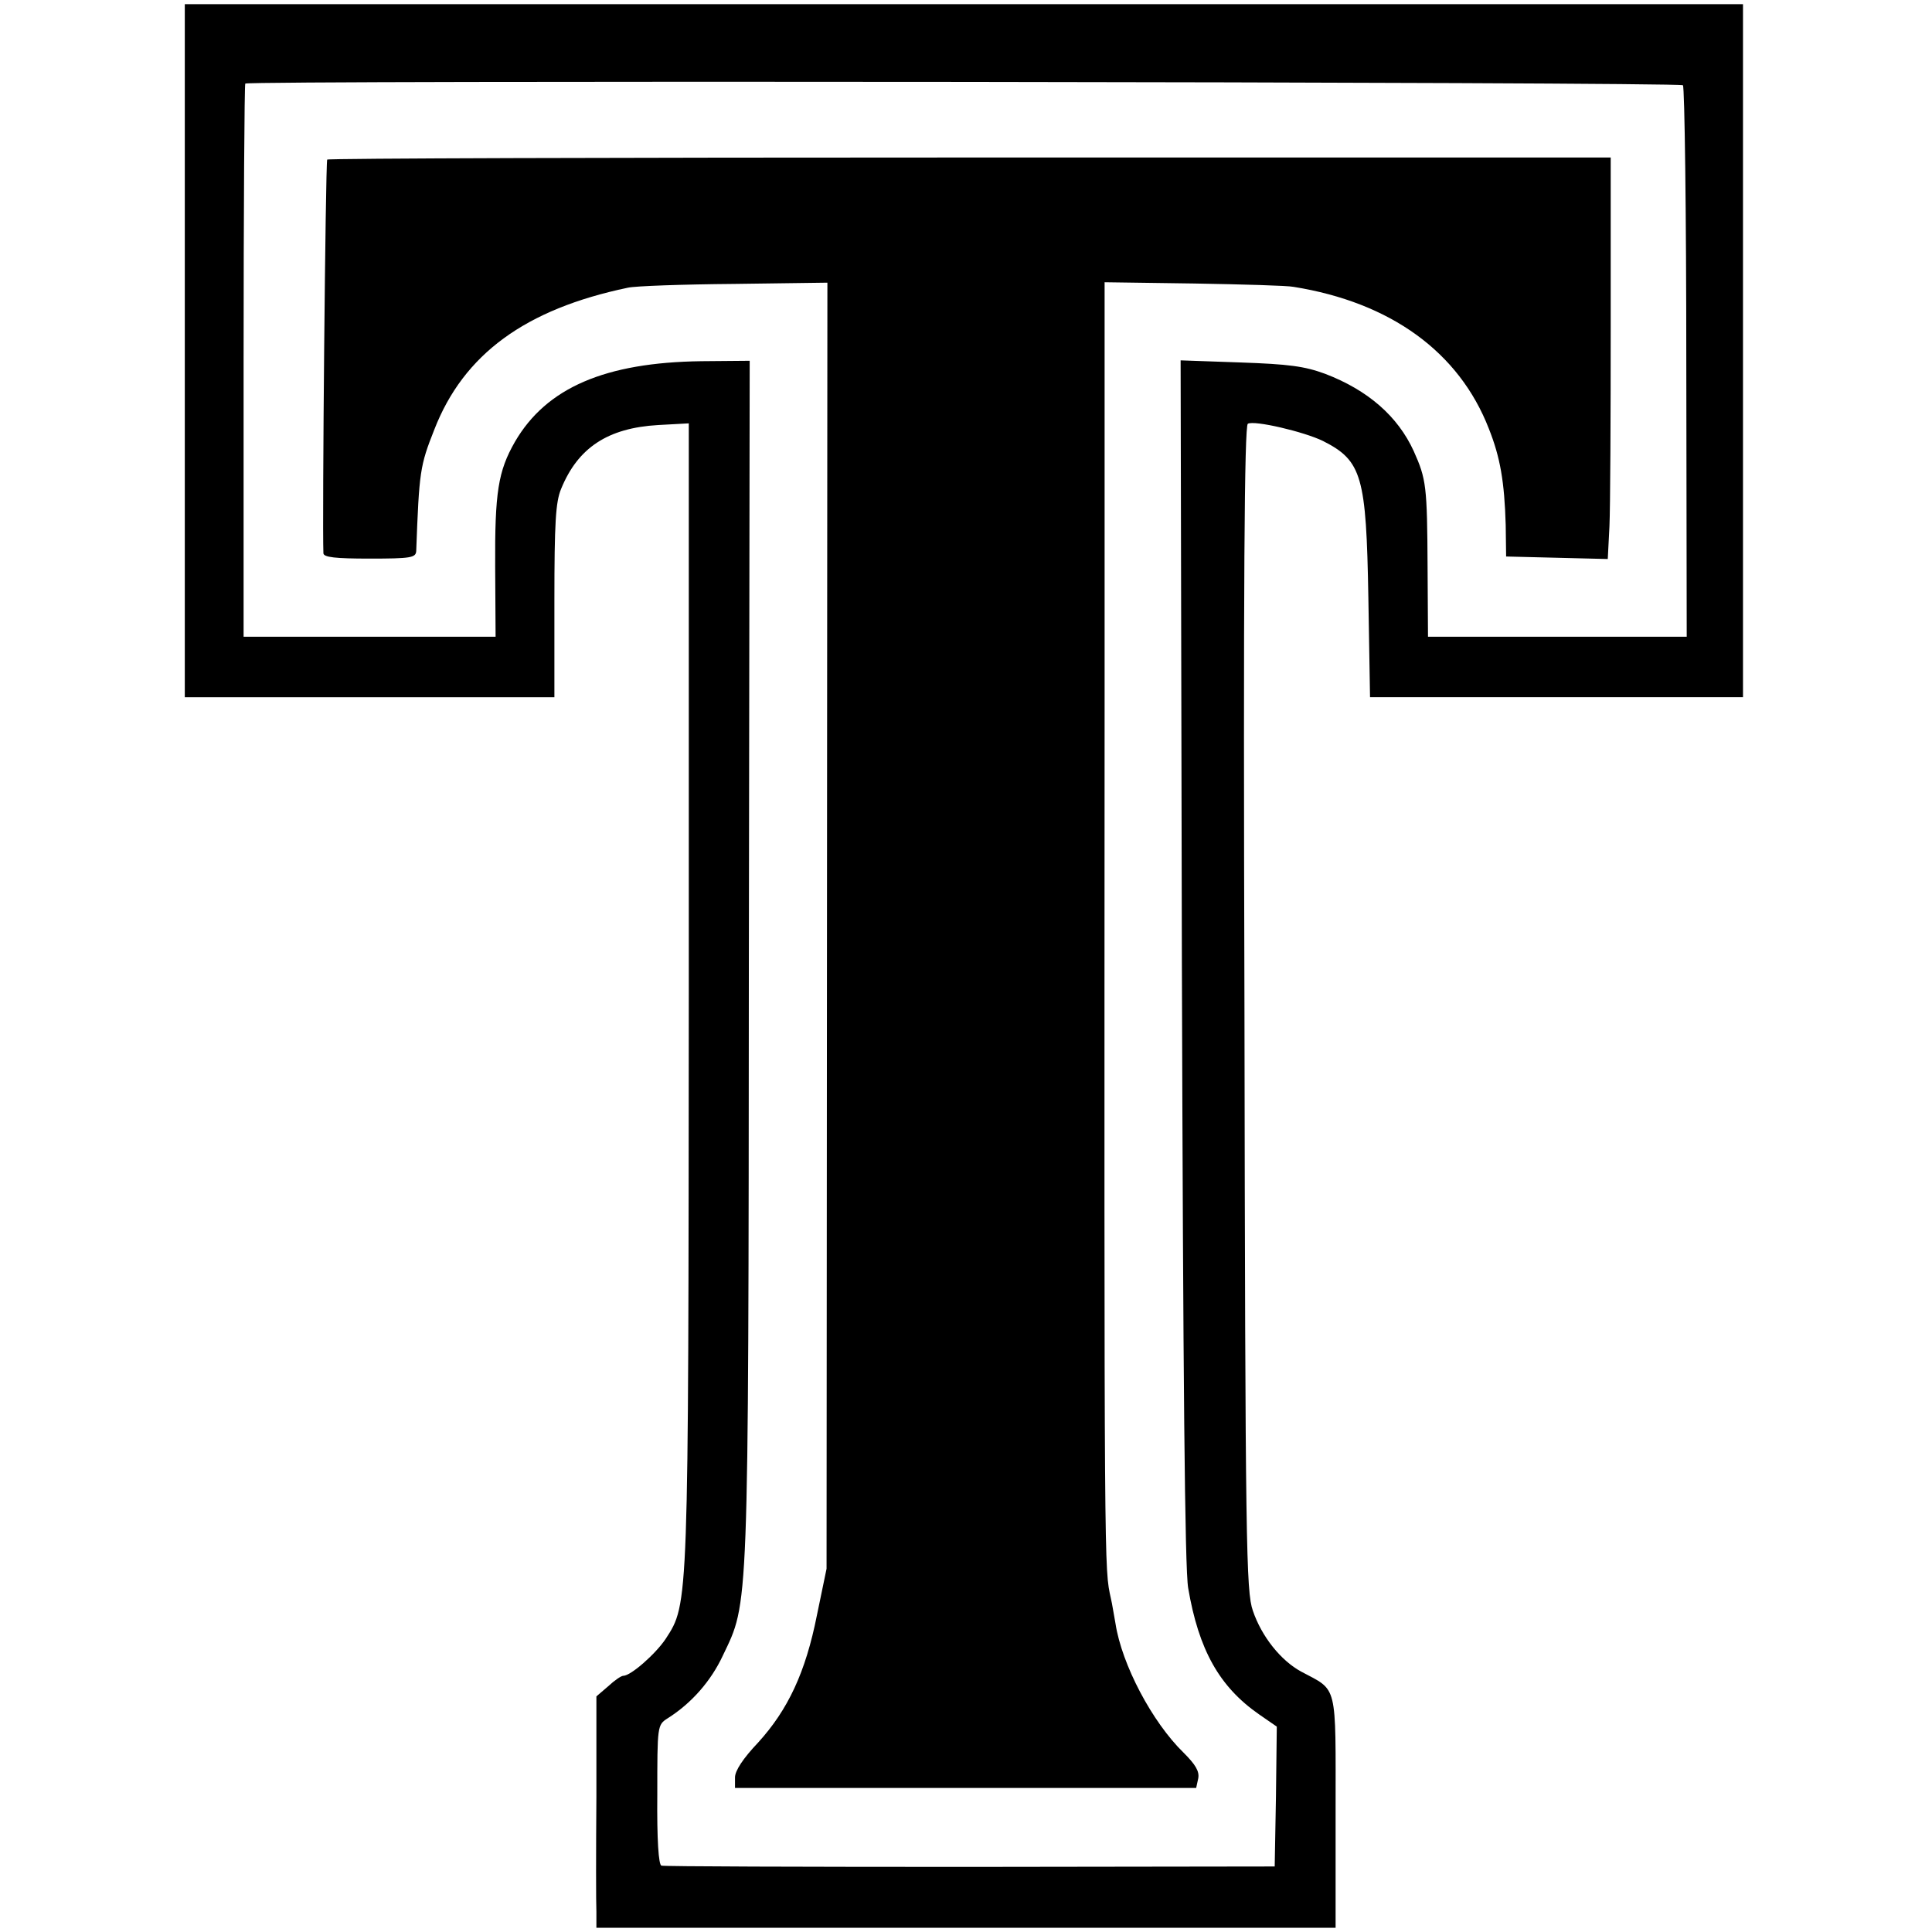 <?xml version="1.0" standalone="no"?>
<!DOCTYPE svg PUBLIC "-//W3C//DTD SVG 20010904//EN"
 "http://www.w3.org/TR/2001/REC-SVG-20010904/DTD/svg10.dtd">
<svg version="1.0" xmlns="http://www.w3.org/2000/svg"
 width="460pt" height="460pt" viewBox="0 0 460 460"
 preserveAspectRatio="xMidYMid meet">
<g transform="translate(0,460) scale(0.1,-0.1)"
fill="#000000" stroke="none">
<path d="M440 3765 l0 -825 440 0 440 0 0 229 c0 187 3 236 16 267 40 98 111
145 231 152 l73 4 0 -1353 c-1 -1470 0 -1456 -55 -1541 -24 -36 -83 -88 -101
-88 -5 0 -21 -11 -36 -25 l-28 -24 0 -238 c-1 -131 -1 -255 0 -275 l0 -38 880
0 880 0 0 276 c0 310 6 287 -82 334 -48 26 -94 83 -115 145 -16 46 -18 151
-20 1434 -3 1021 0 1386 8 1392 15 9 134 -19 179 -41 93 -47 103 -84 108 -372
l4 -238 444 0 444 0 0 825 0 825 -1855 0 -1855 0 0 -825z m3567 632 c4 -5 8
-302 8 -661 l1 -652 -308 0 -308 0 -1 165 c-1 194 -3 210 -33 277 -38 83 -109
145 -211 184 -49 18 -86 23 -202 27 l-142 5 3 -1428 c3 -998 7 -1449 15 -1495
25 -147 74 -235 169 -301 l42 -29 -2 -167 -3 -166 -725 -1 c-399 0 -730 1
-735 3 -7 1 -11 62 -10 169 0 165 0 166 25 182 57 36 103 89 131 149 62 130
61 86 62 1655 l2 1428 -115 -1 c-229 -3 -369 -63 -444 -192 -40 -70 -48 -120
-47 -298 l1 -166 -300 0 -300 0 0 656 c0 361 2 659 4 661 9 8 3414 4 3423 -4z"/>
<path d="M779 4220 c-4 -16 -12 -864 -9 -937 0 -10 29 -13 110 -13 98 0 110 2
111 18 7 190 9 203 43 289 70 180 217 287 461 338 17 4 130 8 253 9 l222 3 -1
-1531 -1 -1531 -23 -111 c-27 -136 -69 -225 -140 -303 -36 -38 -55 -67 -55
-83 l0 -25 549 0 549 0 5 23 c3 17 -7 33 -35 61 -75 73 -147 210 -162 307 -4
21 -8 48 -11 60 -16 74 -16 27 -15 2143 l0 991 213 -3 c116 -2 223 -5 237 -8
231 -37 394 -155 465 -338 27 -68 37 -126 40 -229 l1 -75 121 -3 121 -3 4 78
c2 43 3 258 3 478 l0 400 -1527 0 c-841 0 -1529 -2 -1529 -5z"/>
</g>
</svg>
